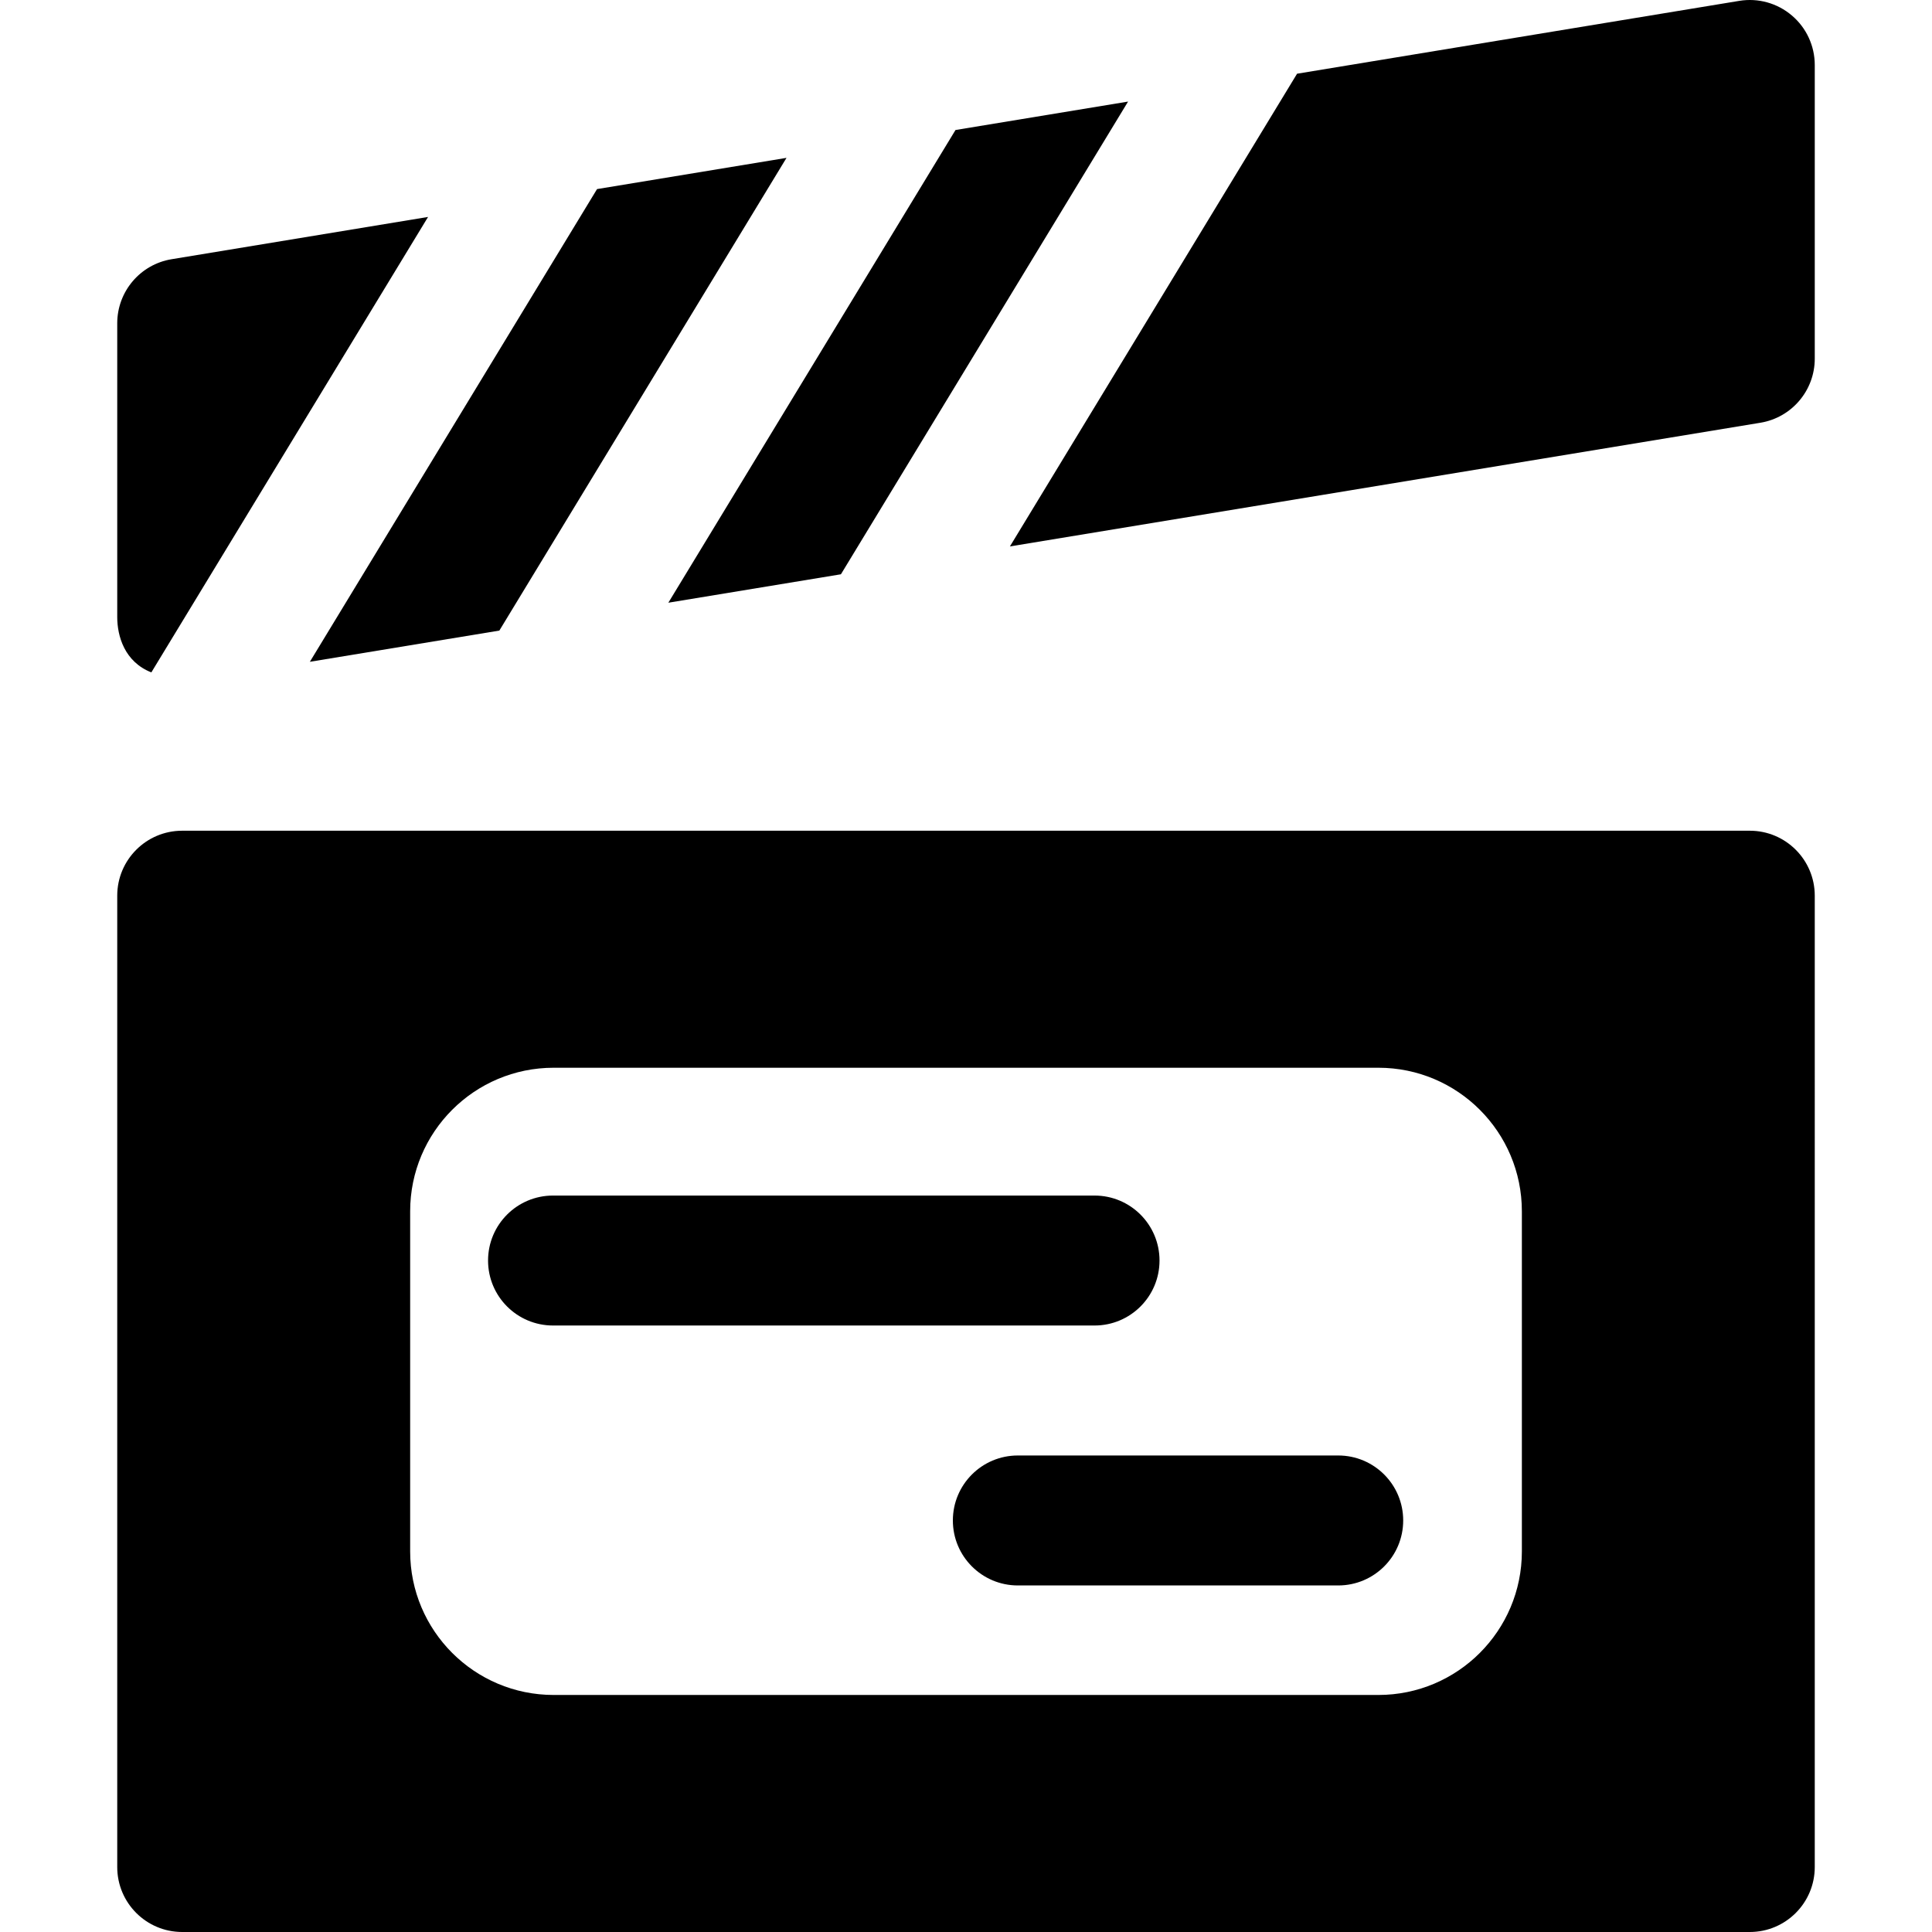 <?xml version="1.0" encoding="iso-8859-1"?>
<!-- Uploaded to: SVG Repo, www.svgrepo.com, Generator: SVG Repo Mixer Tools -->
<!DOCTYPE svg PUBLIC "-//W3C//DTD SVG 1.1//EN" "http://www.w3.org/Graphics/SVG/1.1/DTD/svg11.dtd">
<svg fill="#000000" height="800px" width="800px" version="1.1" id="Capa_1" xmlns="http://www.w3.org/2000/svg" xmlns:xlink="http://www.w3.org/1999/xlink" 
	 viewBox="0 0 478.183 478.183" xml:space="preserve">
<g>
	<polygon points="208.134,142.139 279.206,25.141 236.492,32.178 165.419,149.176 	"/>
	<path d="M443.489,3.827c-3.598-3.063-8.357-4.382-13.021-3.612L321.032,18.246L249.96,135.244l185.738-30.611
		c7.766-1.272,13.468-7.996,13.468-15.863v-72.69C449.167,11.367,447.094,6.875,443.489,3.827z"/>
	<path d="M37.458,166.422l68.489-112.727L42.484,64.156c-7.768,1.272-13.468,7.995-13.468,15.863c0,0,0,54.519,0,72.691
		C29.016,157.422,30.811,163.799,37.458,166.422z"/>
	<polygon points="123.592,156.072 194.666,39.072 147.772,46.801 76.692,163.799 	"/>
	<path d="M433.083,205.609H45.099c-8.883,0-16.083,7.194-16.083,16.084V462.1c0,8.889,7.2,16.083,16.083,16.083h387.984
		c8.88,0,16.083-7.194,16.083-16.083V221.693C449.167,212.804,441.964,205.609,433.083,205.609z M376.673,383.991
		c0,19.617-15.903,35.526-35.52,35.526H137.045c-19.626,0-35.528-15.909-35.528-35.526v-84.189
		c0-19.617,15.902-35.528,35.528-35.528h204.107c19.617,0,35.52,15.911,35.52,35.528V383.991z"/>
	<path d="M331.218,360.242h-79.295c-8.881,0-16.083,7.193-16.083,16.083c0,8.89,7.202,16.084,16.083,16.084h79.295
		c8.883,0,16.083-7.194,16.083-16.084C347.301,367.436,340.101,360.242,331.218,360.242z"/>
	<path d="M286.988,311.991c0-8.89-7.201-16.083-16.084-16.083H136.88c-8.881,0-16.083,7.193-16.083,16.083
		c0,8.89,7.203,16.083,16.083,16.083h134.025C279.788,328.074,286.988,320.881,286.988,311.991z"/>
</g>
</svg>